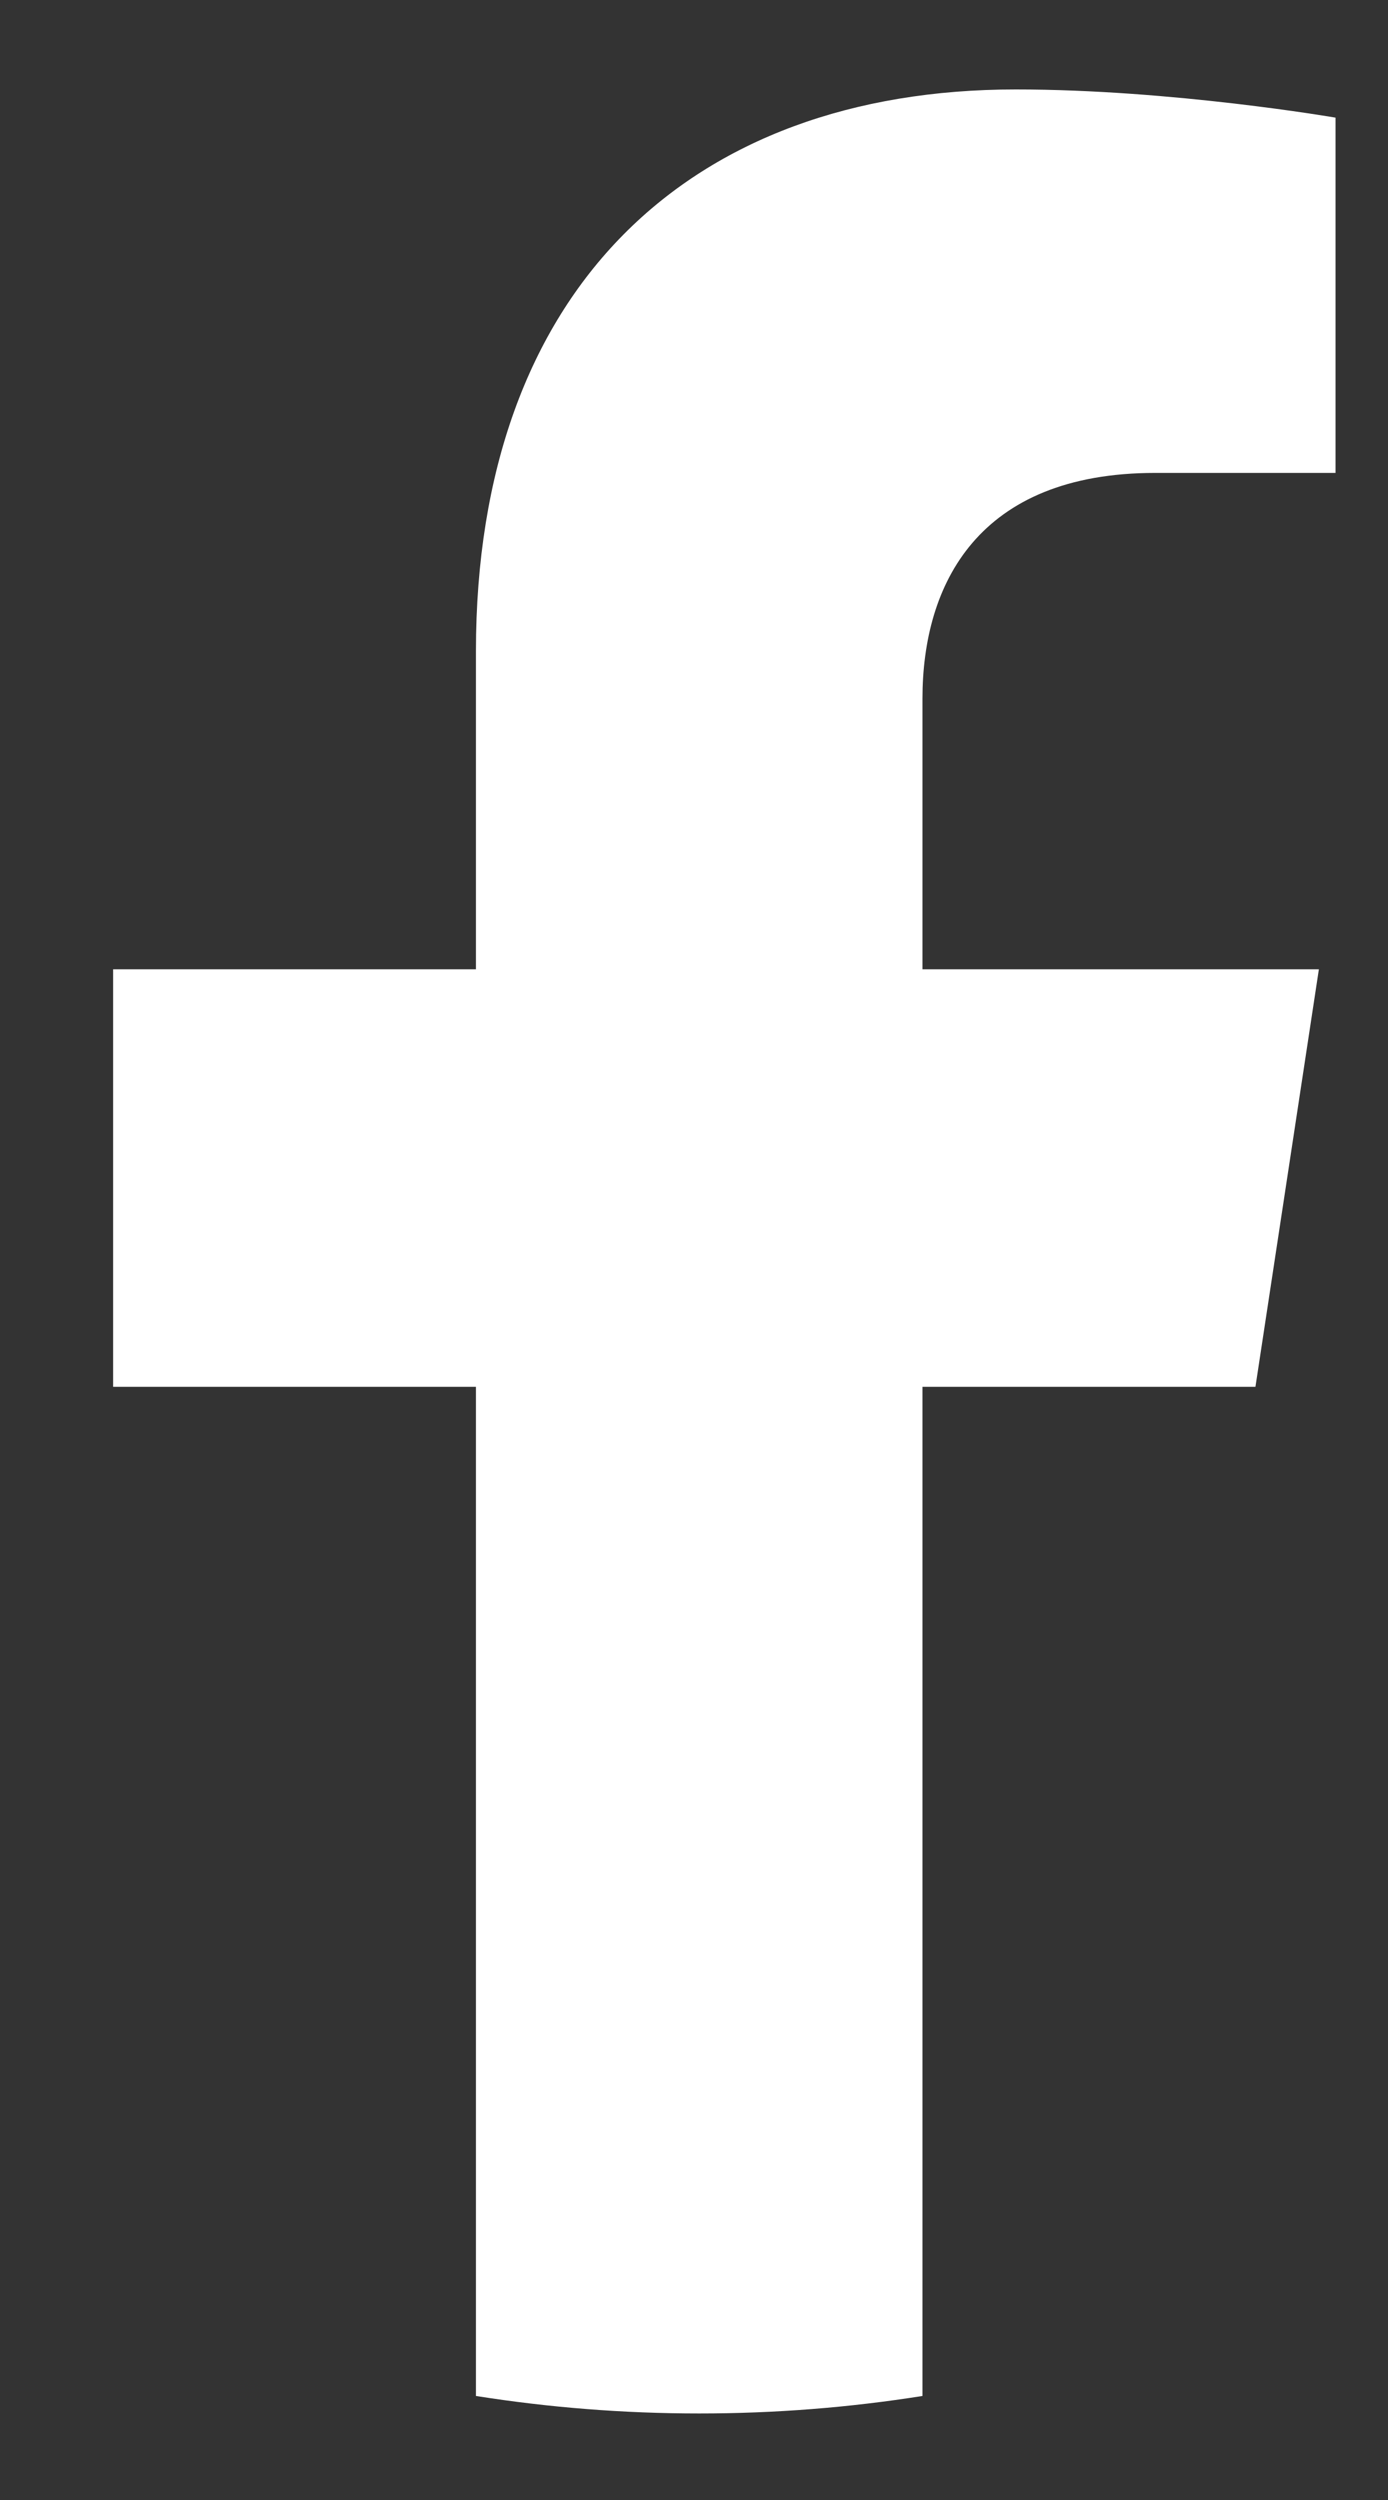 <svg width="10" height="18" viewBox="0 0 10 18" fill="none" xmlns="http://www.w3.org/2000/svg">
<rect x="0" y="0" width="10" height="18" fill="#333333" stroke="none"/>
<path d="M9.045 9.985L9.502 6.979H6.646V5.03C6.646 4.208 7.045 3.405 8.323 3.405H9.622V0.847C9.622 0.847 8.444 0.644 7.318 0.644C4.966 0.644 3.429 2.083 3.429 4.689V6.979H0.815V9.985H3.429V17.251C3.954 17.334 4.491 17.377 5.038 17.377C5.585 17.377 6.122 17.334 6.646 17.251V9.985H9.045Z" fill="white"/>
</svg>
